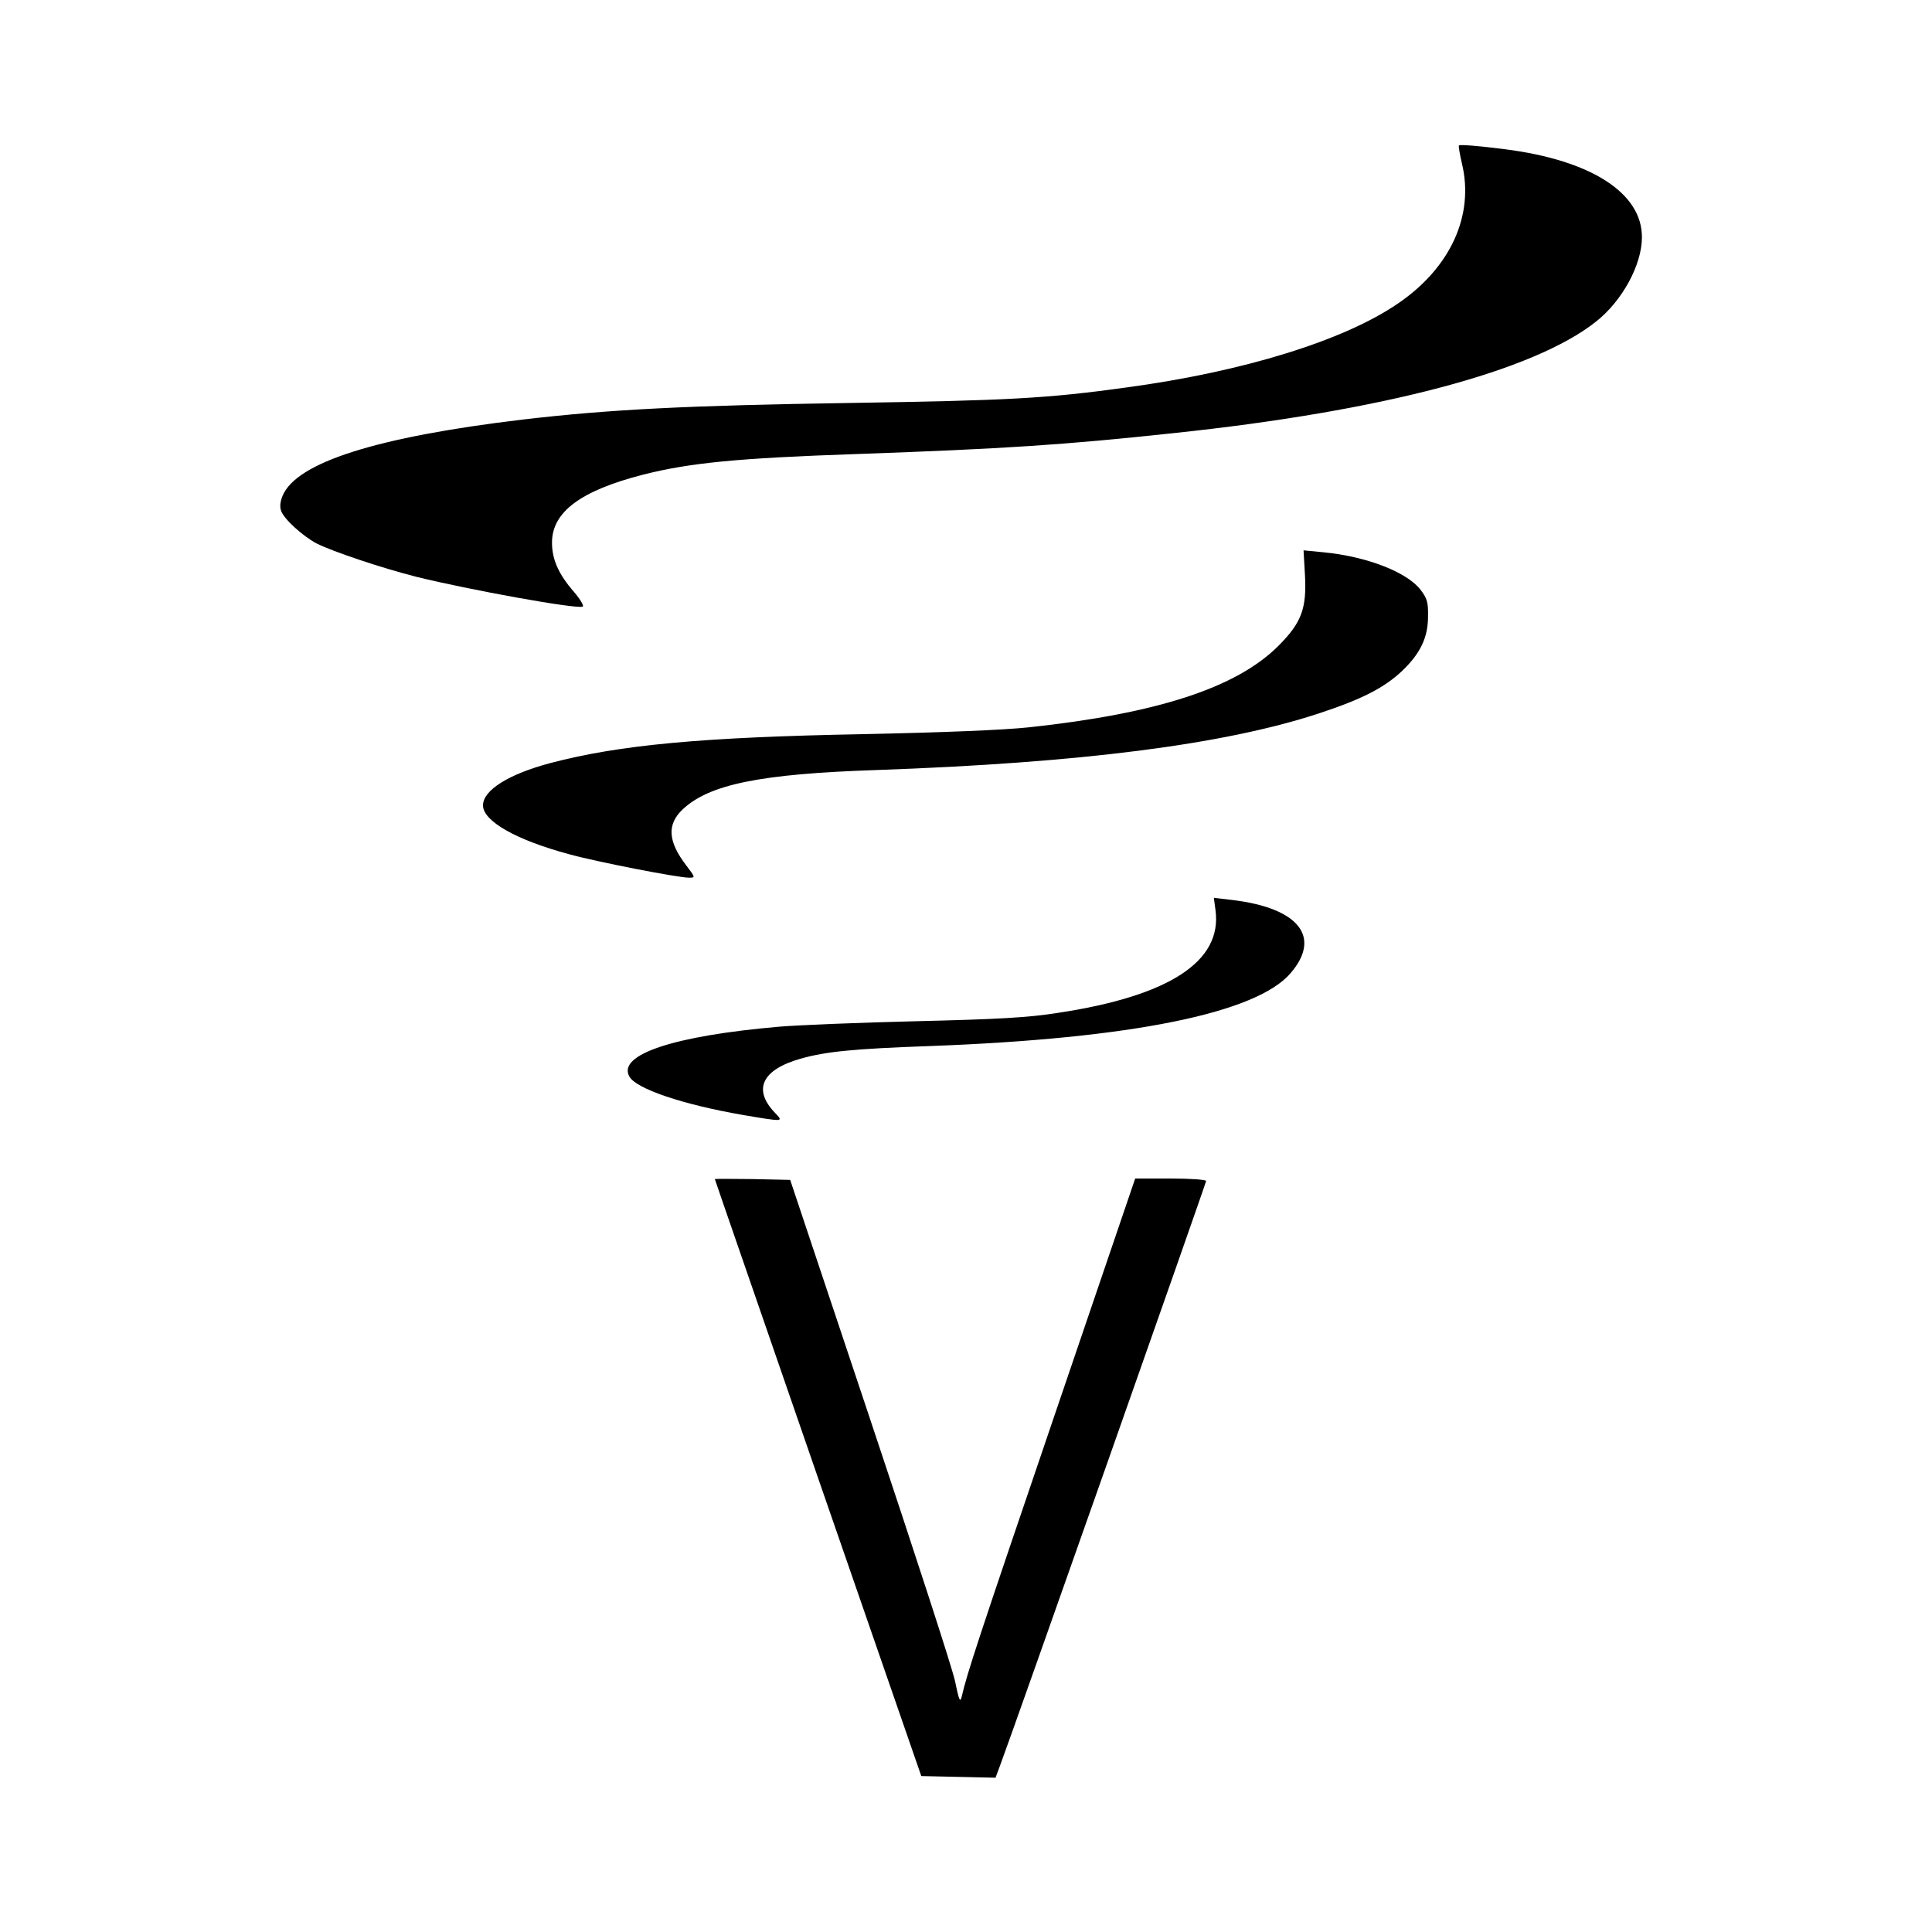 <?xml version="1.0" standalone="no"?>
<!DOCTYPE svg PUBLIC "-//W3C//DTD SVG 20010904//EN"
 "http://www.w3.org/TR/2001/REC-SVG-20010904/DTD/svg10.dtd">
<svg version="1.0" xmlns="http://www.w3.org/2000/svg"
 width="700pt" height="700pt" viewBox="0 0 700 700"
 preserveAspectRatio="xMidYMid meet">
<g transform="translate(0,700) scale(0.1,-0.1)"
fill="#000000" stroke="none">
<path d="M5286 6473 c-2 -2 3 -32 11 -66 45 -188 -42 -377 -231 -506 -196
-135 -562 -248 -986 -305 -288 -40 -430 -47 -1000 -56 -585 -9 -869 -23 -1185
-60 -529 -63 -820 -155 -871 -276 -9 -22 -11 -41 -5 -56 11 -30 79 -91 128
-117 60 -30 236 -89 362 -121 191 -47 576 -117 602 -108 6 2 -8 26 -31 53 -56
64 -80 118 -80 179 0 111 104 188 329 246 170 43 340 60 776 75 535 19 750 33
1150 76 757 80 1303 225 1528 404 95 75 166 206 166 305 1 160 -183 279 -494
319 -93 12 -165 18 -169 14z"/>
<path d="M4728 4919 c7 -124 -12 -175 -97 -260 -152 -151 -437 -244 -901 -294
-92 -10 -313 -19 -605 -25 -583 -11 -882 -39 -1132 -105 -150 -40 -243 -98
-243 -153 0 -57 119 -125 312 -177 101 -28 395 -85 434 -85 24 0 24 0 -10 45
-66 86 -70 148 -13 202 96 91 281 129 702 143 739 26 1259 92 1603 205 158 52
237 93 302 154 66 63 94 121 94 197 1 51 -3 66 -27 97 -49 64 -195 121 -352
136 l-72 7 5 -87z"/>
<path d="M4404 3702 c25 -185 -167 -311 -572 -372 -107 -17 -218 -23 -510 -30
-205 -5 -430 -14 -500 -20 -381 -33 -585 -101 -542 -180 24 -45 194 -102 413
-140 149 -25 146 -25 115 8 -81 84 -48 156 92 196 92 26 190 36 470 46 729 27
1182 119 1306 264 113 131 30 236 -210 265 l-68 8 6 -45z"/>
<path d="M2590 2728 c0 -2 169 -489 374 -1083 l374 -1080 135 -3 134 -3 16 43
c41 108 747 2112 747 2119 0 5 -58 9 -129 9 l-128 0 -297 -872 c-276 -810
-312 -921 -331 -1003 -6 -26 -10 -18 -25 55 -10 47 -149 474 -308 950 l-289
865 -136 3 c-75 1 -137 1 -137 0z"/>
</g>
</svg>
